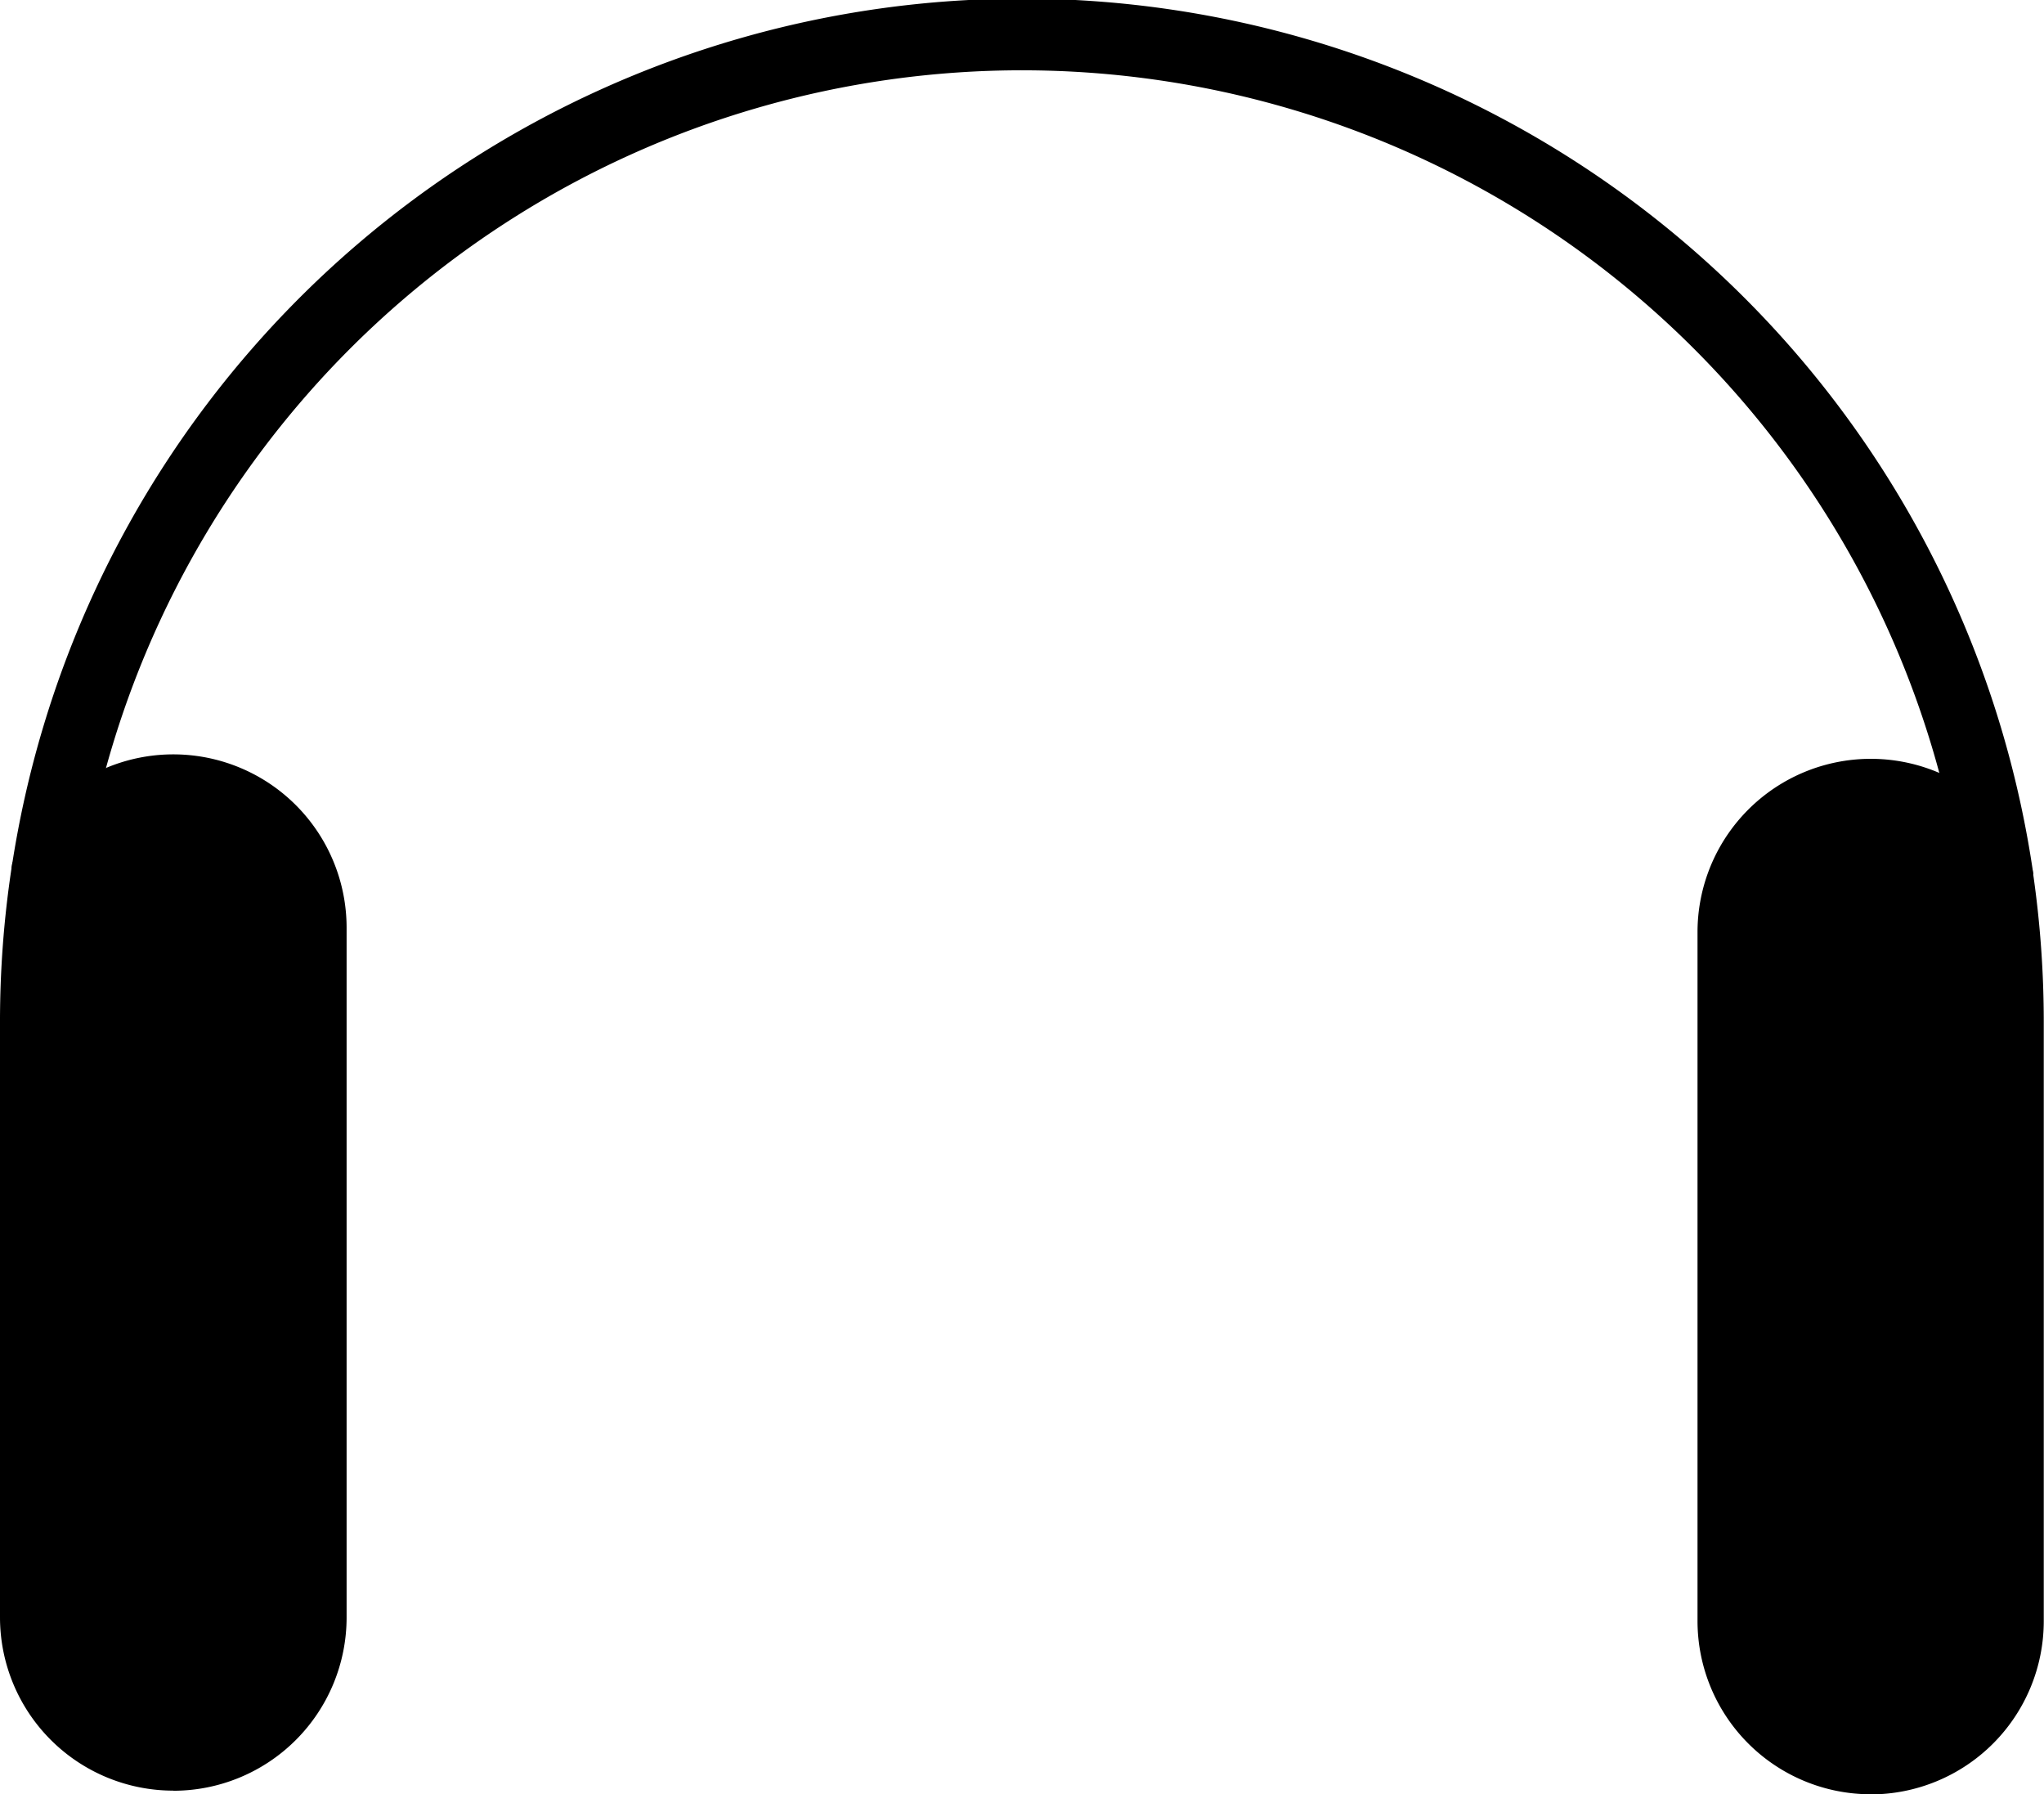 <svg xmlns="http://www.w3.org/2000/svg" viewBox="0 0 342.04 300.22"><g id="Capa_2" data-name="Capa 2"><g id="Capa_1-2" data-name="Capa 1"><path d="M328.38,148a159,159,0,0,0-314.59-.91l-11.86-1.8a171,171,0,0,1,338.33,1Z"></path><path d="M313.06,300.22a29,29,0,0,1-29-29V155.84a29,29,0,0,1,55.78-11l.28.69.11.73A173.58,173.58,0,0,1,342,171V271.24a29,29,0,0,1-29,29Z"></path><path d="M29,299.61a29,29,0,0,1-29-29V171a171.86,171.86,0,0,1,1.93-25.75l.11-.75.3-.7a28.5,28.5,0,0,1,6.15-9.08A29,29,0,0,1,58,155.23v115.4a29,29,0,0,1-29,29Z"></path></g></g></svg>